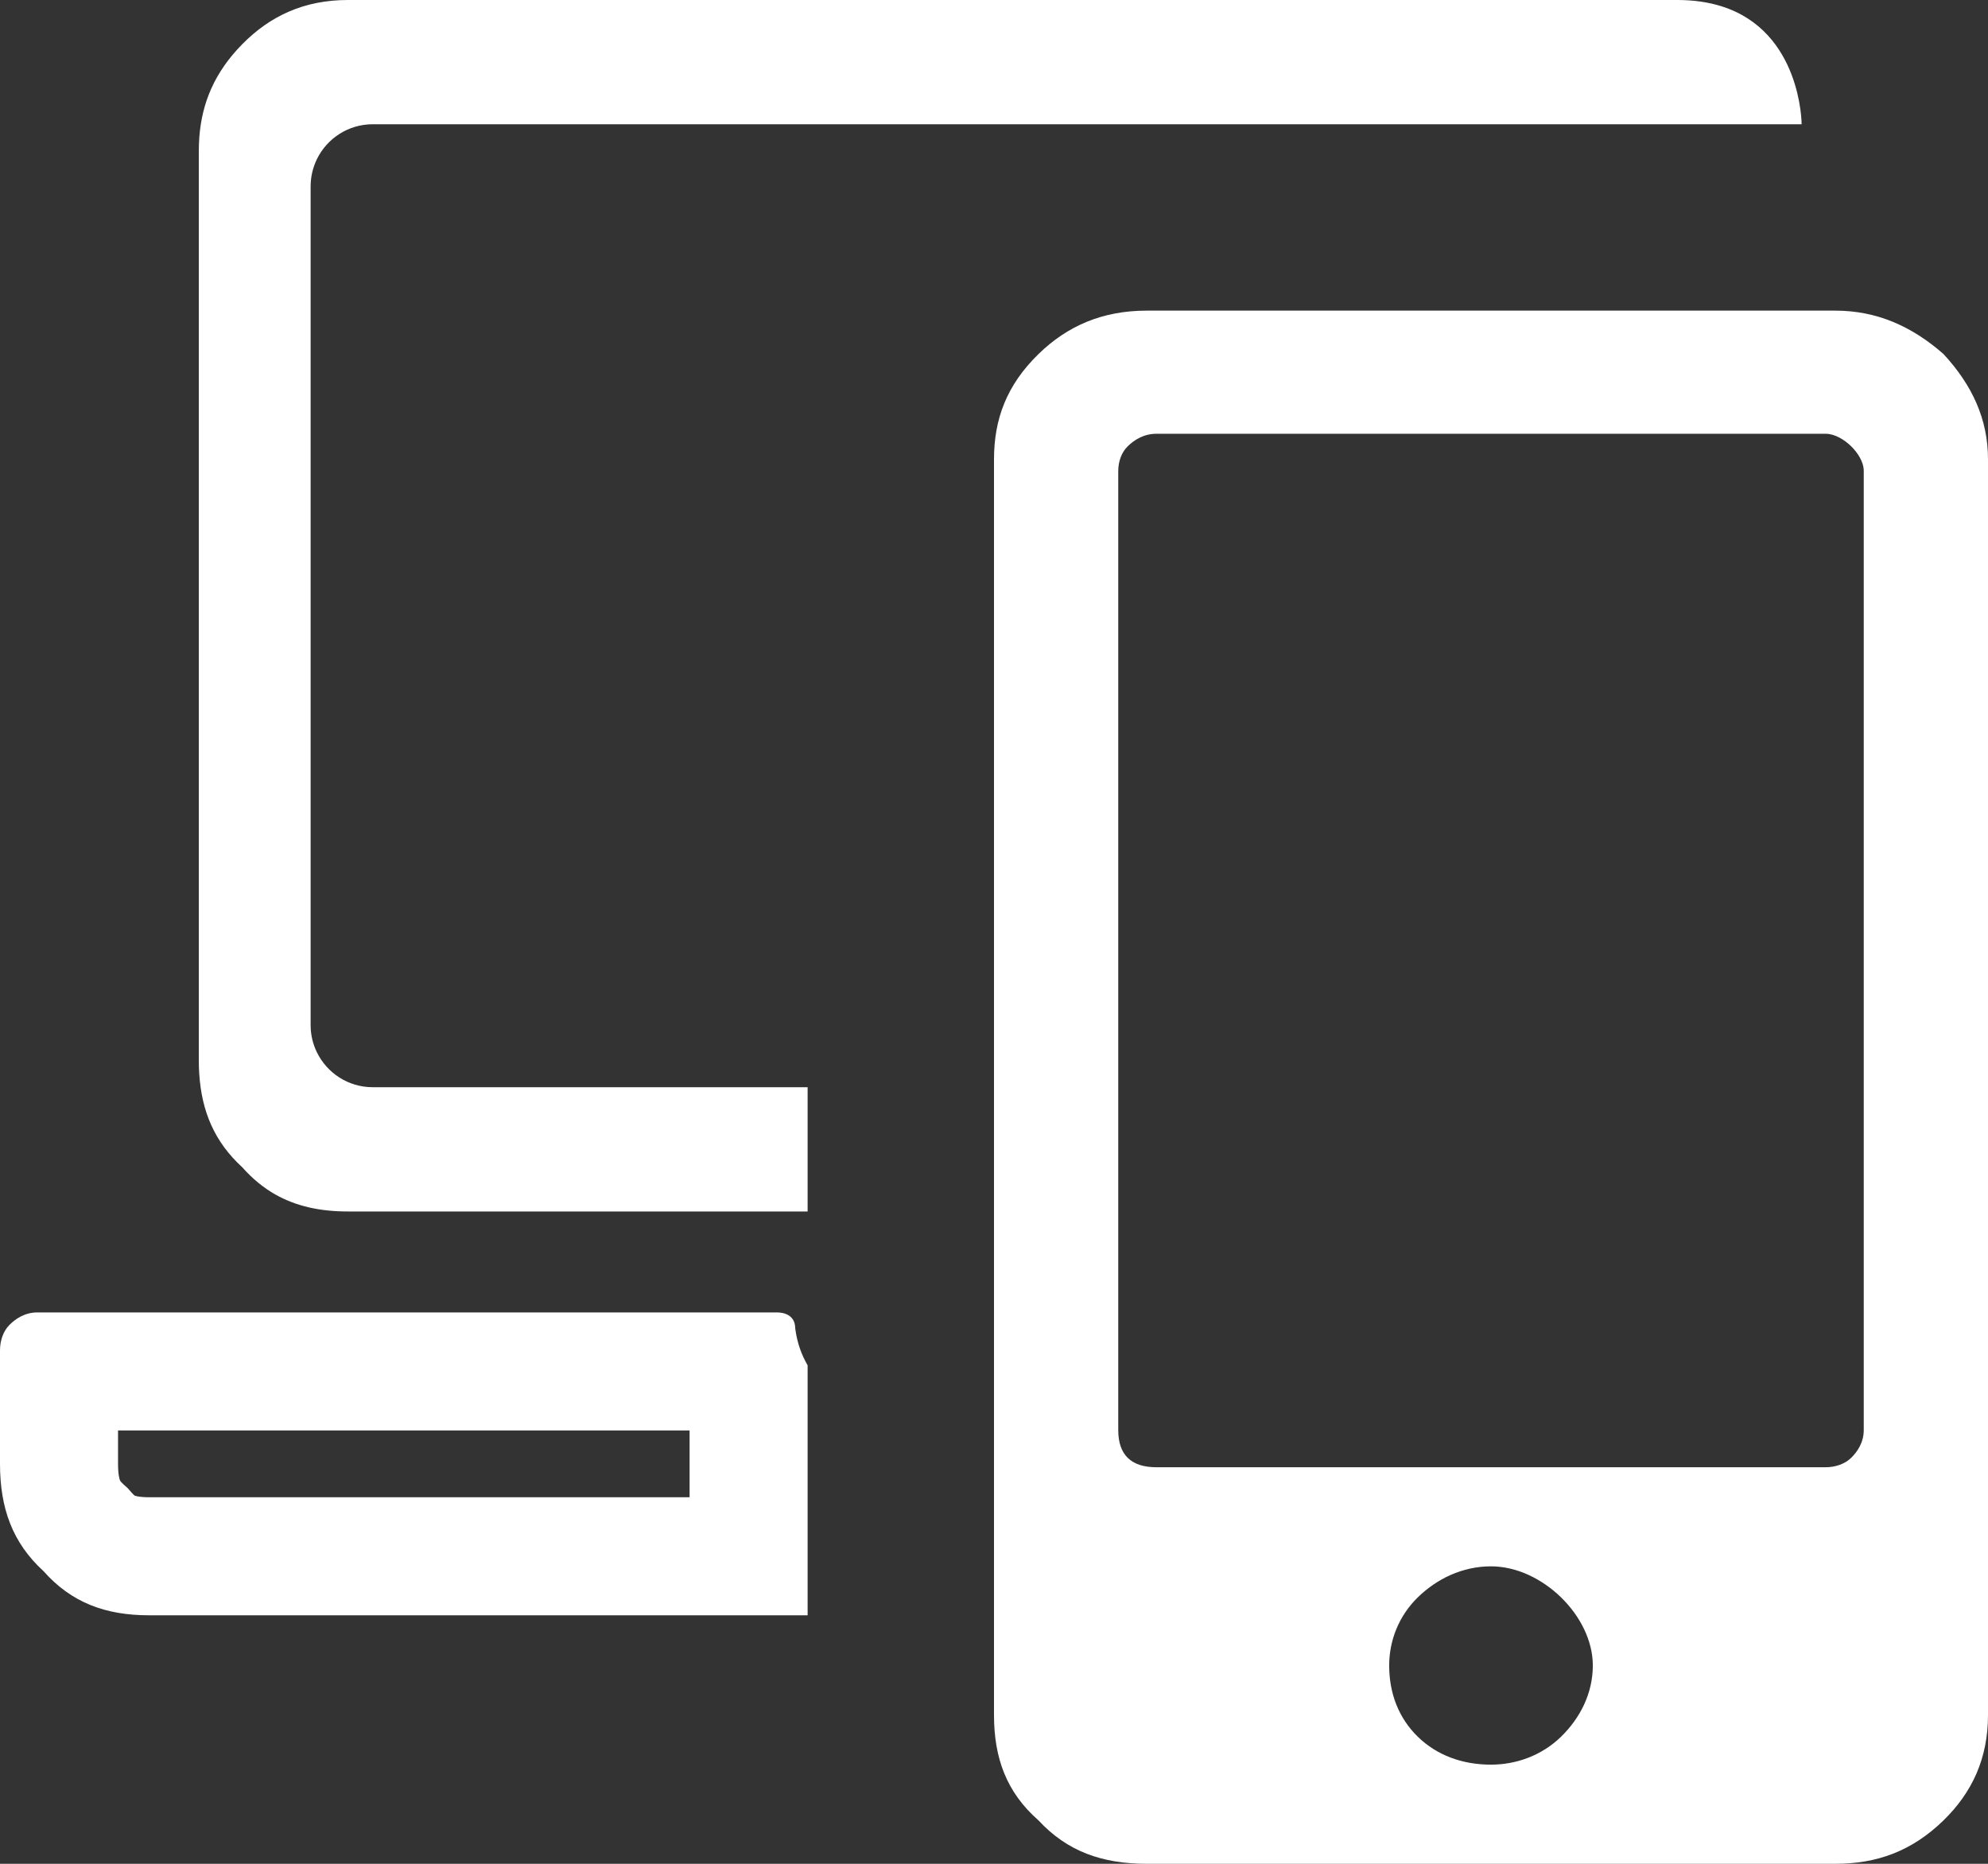 <svg width="32" height="30" viewBox="0 0 32 30" fill="none" xmlns="http://www.w3.org/2000/svg">
<rect x="0" y="0" width="32" height="30" fill="#333333" stroke="none"/>
<path fill-rule="evenodd" clip-rule="evenodd" d="M13 17.6V19.278V19.4V19.5H12.5H11.1H5.6C5.153 19.5 4.767 19.417 4.429 19.225C4.238 19.116 4.063 18.973 3.9 18.789C3.453 18.38 3.246 17.89 3.207 17.283C3.202 17.211 3.2 17.138 3.2 17.063V16.5V3V2.438C3.2 2.361 3.203 2.286 3.208 2.213C3.25 1.649 3.458 1.16 3.9 0.711C4.35 0.254 4.9 0 5.6 0H27C27.271 0 27.505 0.037 27.707 0.1C29 0.505 29 2 29 2H27.095H6C5.604 2 5.262 2.23 5.1 2.564C5.036 2.696 5 2.844 5 3V16.5C5 16.657 5.036 16.805 5.1 16.936C5.262 17.27 5.604 17.5 6 17.5H11.1H13V17.6ZM12.8 21.379L12.803 21.4C12.831 21.608 12.899 21.803 13 21.977V24.1V26H11.1H2.4C1.7 26 1.15 25.797 0.7 25.289C0.2 24.832 0 24.274 0 23.563V21.735C0 21.582 0.05 21.43 0.15 21.328C0.25 21.227 0.4 21.125 0.6 21.125H4.017H5.6H12.5C12.7 21.125 12.8 21.227 12.8 21.379ZM1.9 23.025H11.1V24.1H2.4C2.234 24.1 2.175 24.076 2.171 24.075L2.171 24.075C2.169 24.074 2.169 24.074 2.166 24.072C2.163 24.07 2.148 24.058 2.122 24.029L2.056 23.954L1.982 23.887C1.954 23.861 1.942 23.845 1.938 23.84C1.935 23.835 1.933 23.832 1.93 23.825C1.925 23.812 1.9 23.741 1.9 23.563V23.025ZM31.283 5.698C30.771 5.249 30.207 5 29.541 5H18.459C17.741 5 17.178 5.249 16.717 5.698C16.205 6.197 16 6.745 16 7.393V27.606C16 28.304 16.205 28.853 16.717 29.302C17.178 29.8 17.741 30 18.459 30H29.541C30.207 30 30.771 29.8 31.283 29.302C31.744 28.853 32 28.304 32 27.606V7.393C32 6.745 31.744 6.197 31.283 5.698ZM25.127 27.955C24.82 28.254 24.41 28.404 24 28.404C23.539 28.404 23.129 28.254 22.822 27.955C22.515 27.656 22.361 27.257 22.361 26.808C22.361 26.409 22.515 26.01 22.822 25.711C23.129 25.412 23.539 25.212 24 25.212C24.41 25.212 24.82 25.412 25.127 25.711C25.434 26.01 25.639 26.409 25.639 26.808C25.639 27.257 25.434 27.656 25.127 27.955ZM30 7.581V23.018C30 23.218 29.898 23.367 29.796 23.467C29.693 23.567 29.539 23.617 29.386 23.617H18.615C18.41 23.617 18.256 23.567 18.154 23.467C18.051 23.367 18 23.218 18 23.018V7.581C18 7.431 18.051 7.282 18.154 7.182C18.256 7.082 18.41 6.982 18.615 6.982H29.386C29.539 6.982 29.693 7.082 29.796 7.182C29.898 7.282 30 7.431 30 7.581Z" fill="white"/>
</svg>
